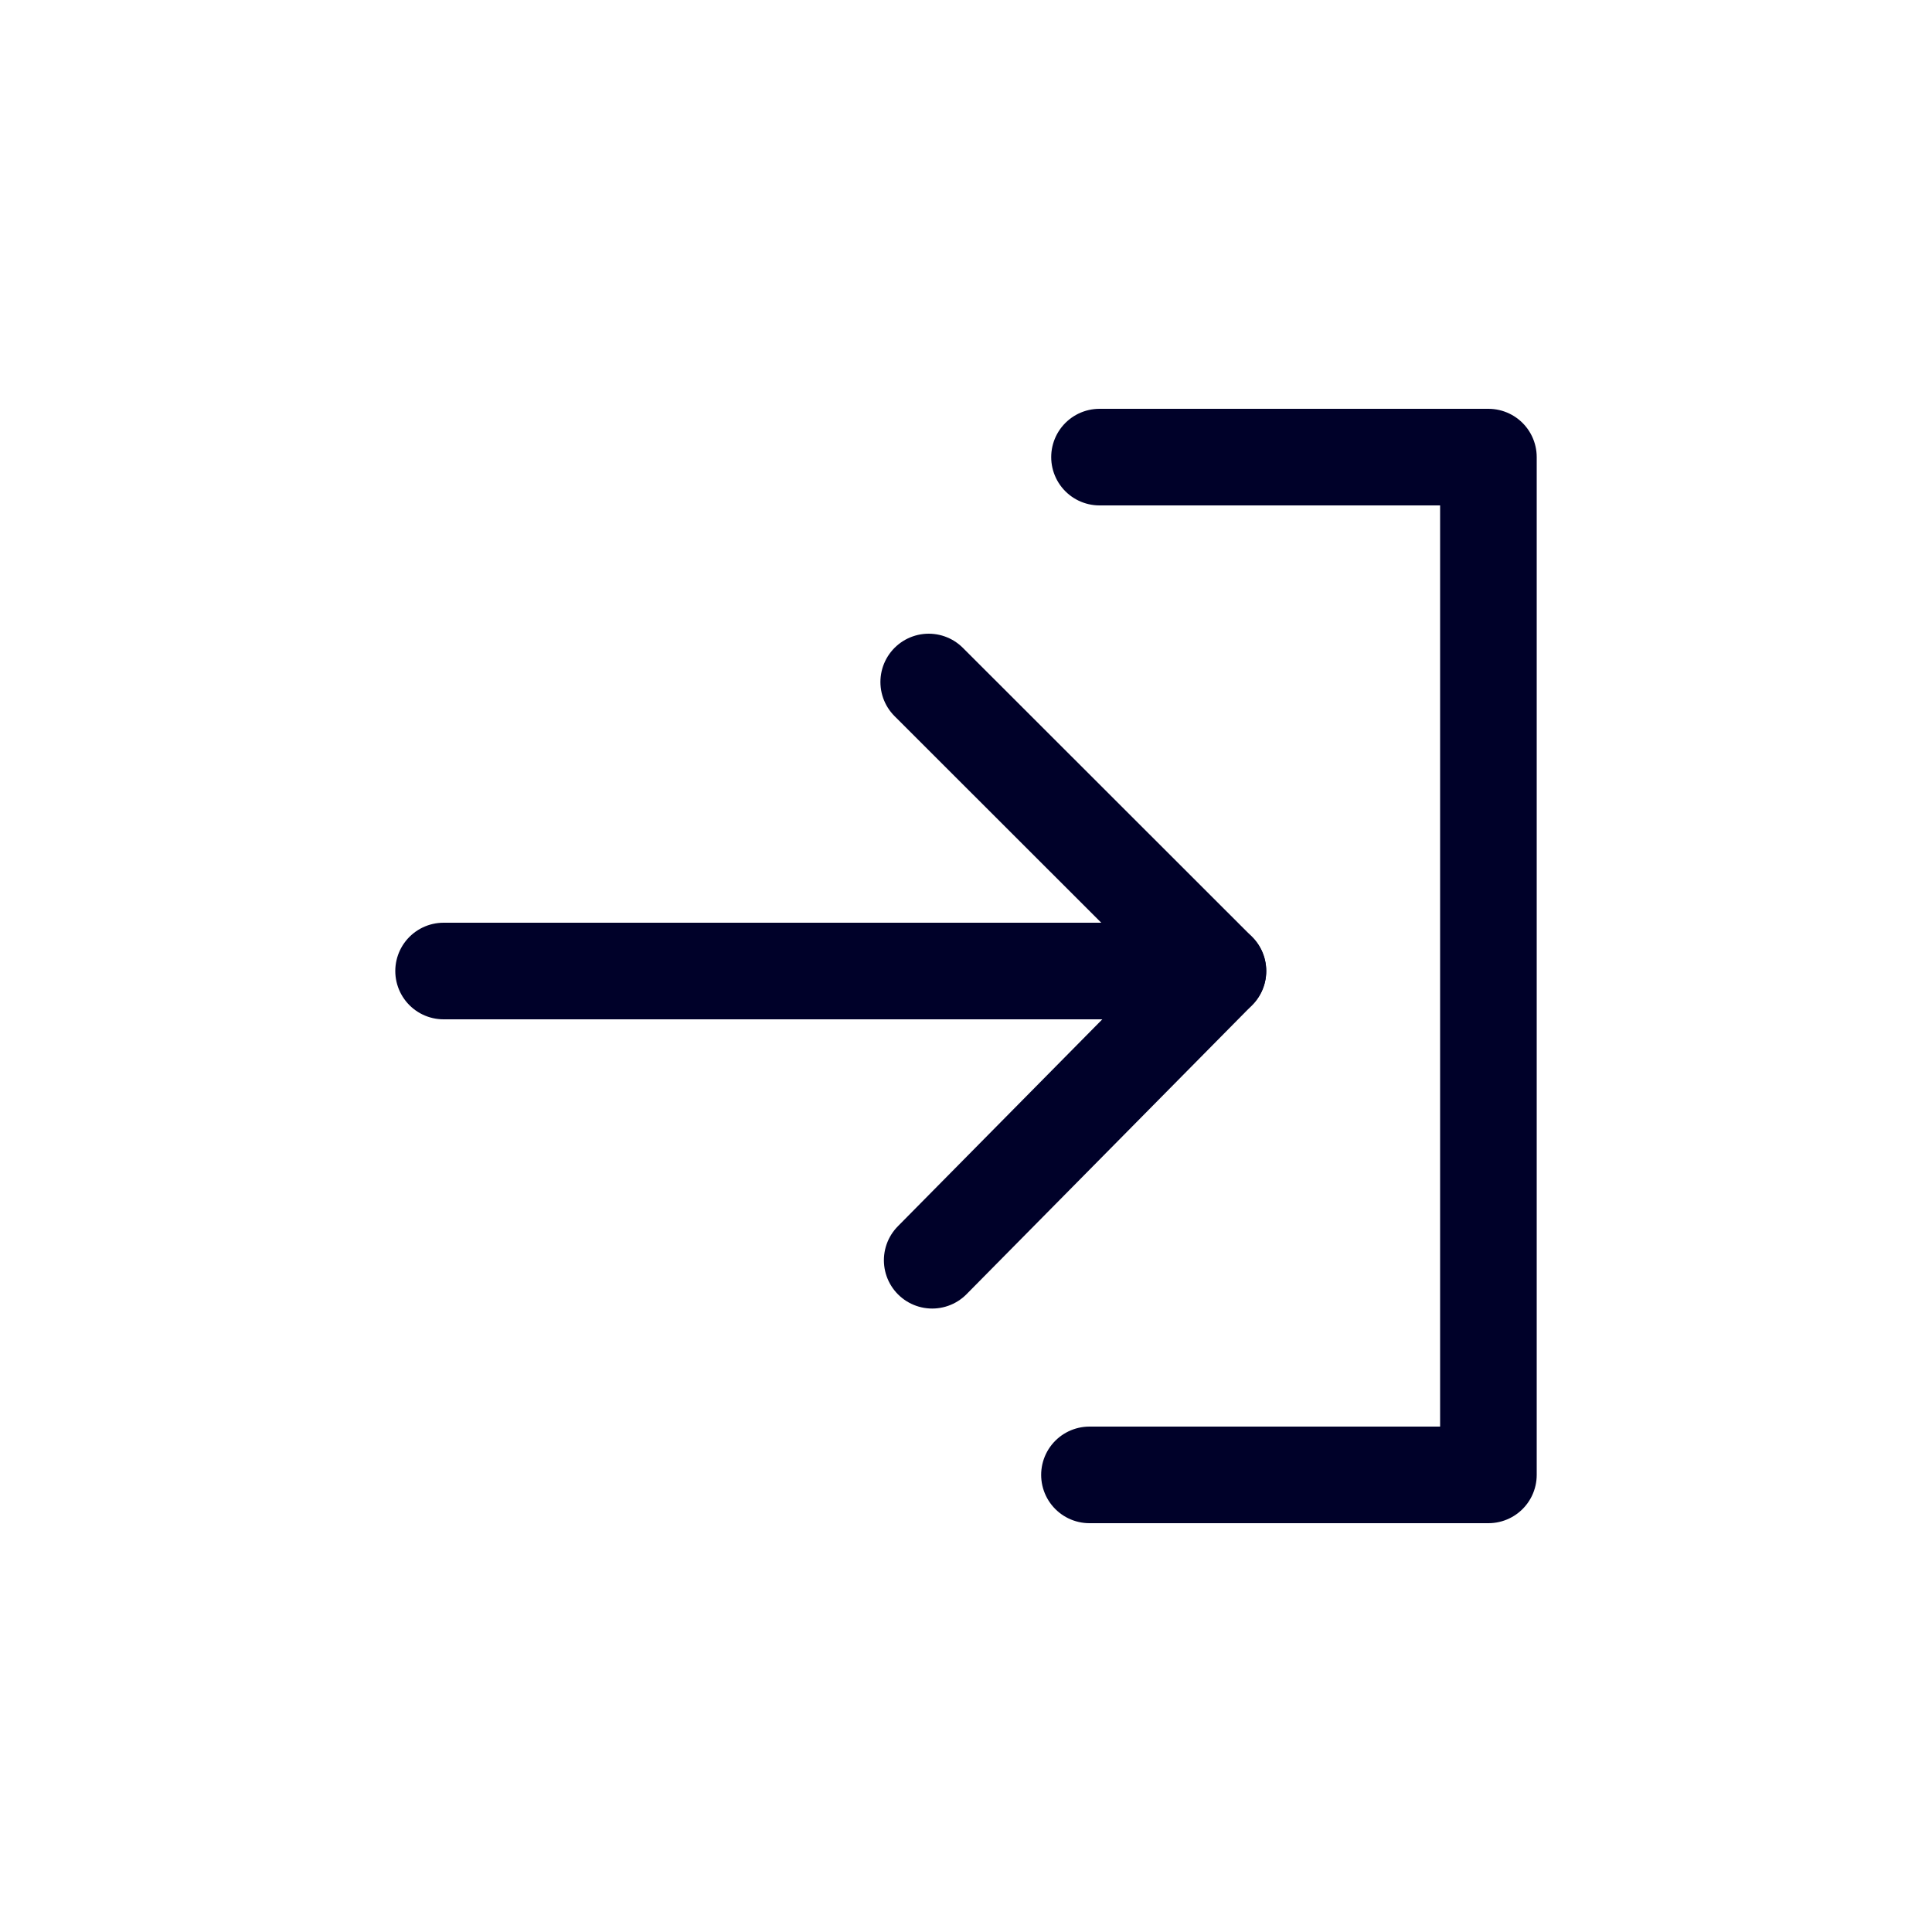 <?xml version="1.0" encoding="UTF-8"?>
<svg id="Layer_1" xmlns="http://www.w3.org/2000/svg" version="1.1" viewBox="0 0 100 100">
  <!-- Generator: Adobe Illustrator 29.7.1, SVG Export Plug-In . SVG Version: 2.1.1 Build 8)  -->
  <defs>
    <style>
      .st0 {
        fill: none;
        stroke: #000129;
        stroke-linecap: round;
        stroke-linejoin: round;
        stroke-width: 5px;
      }
    </style>
  </defs>
  <polyline class="st0" points="56.91 23.66 77.04 23.66 77.04 76.34 56.39 76.34"/>
  <polyline class="st0" points="22.96 50.26 63.04 50.26 48.07 35.3"/>
  <line class="st0" x1="48.25" y1="65.23" x2="63.04" y2="50.26"/>
</svg>